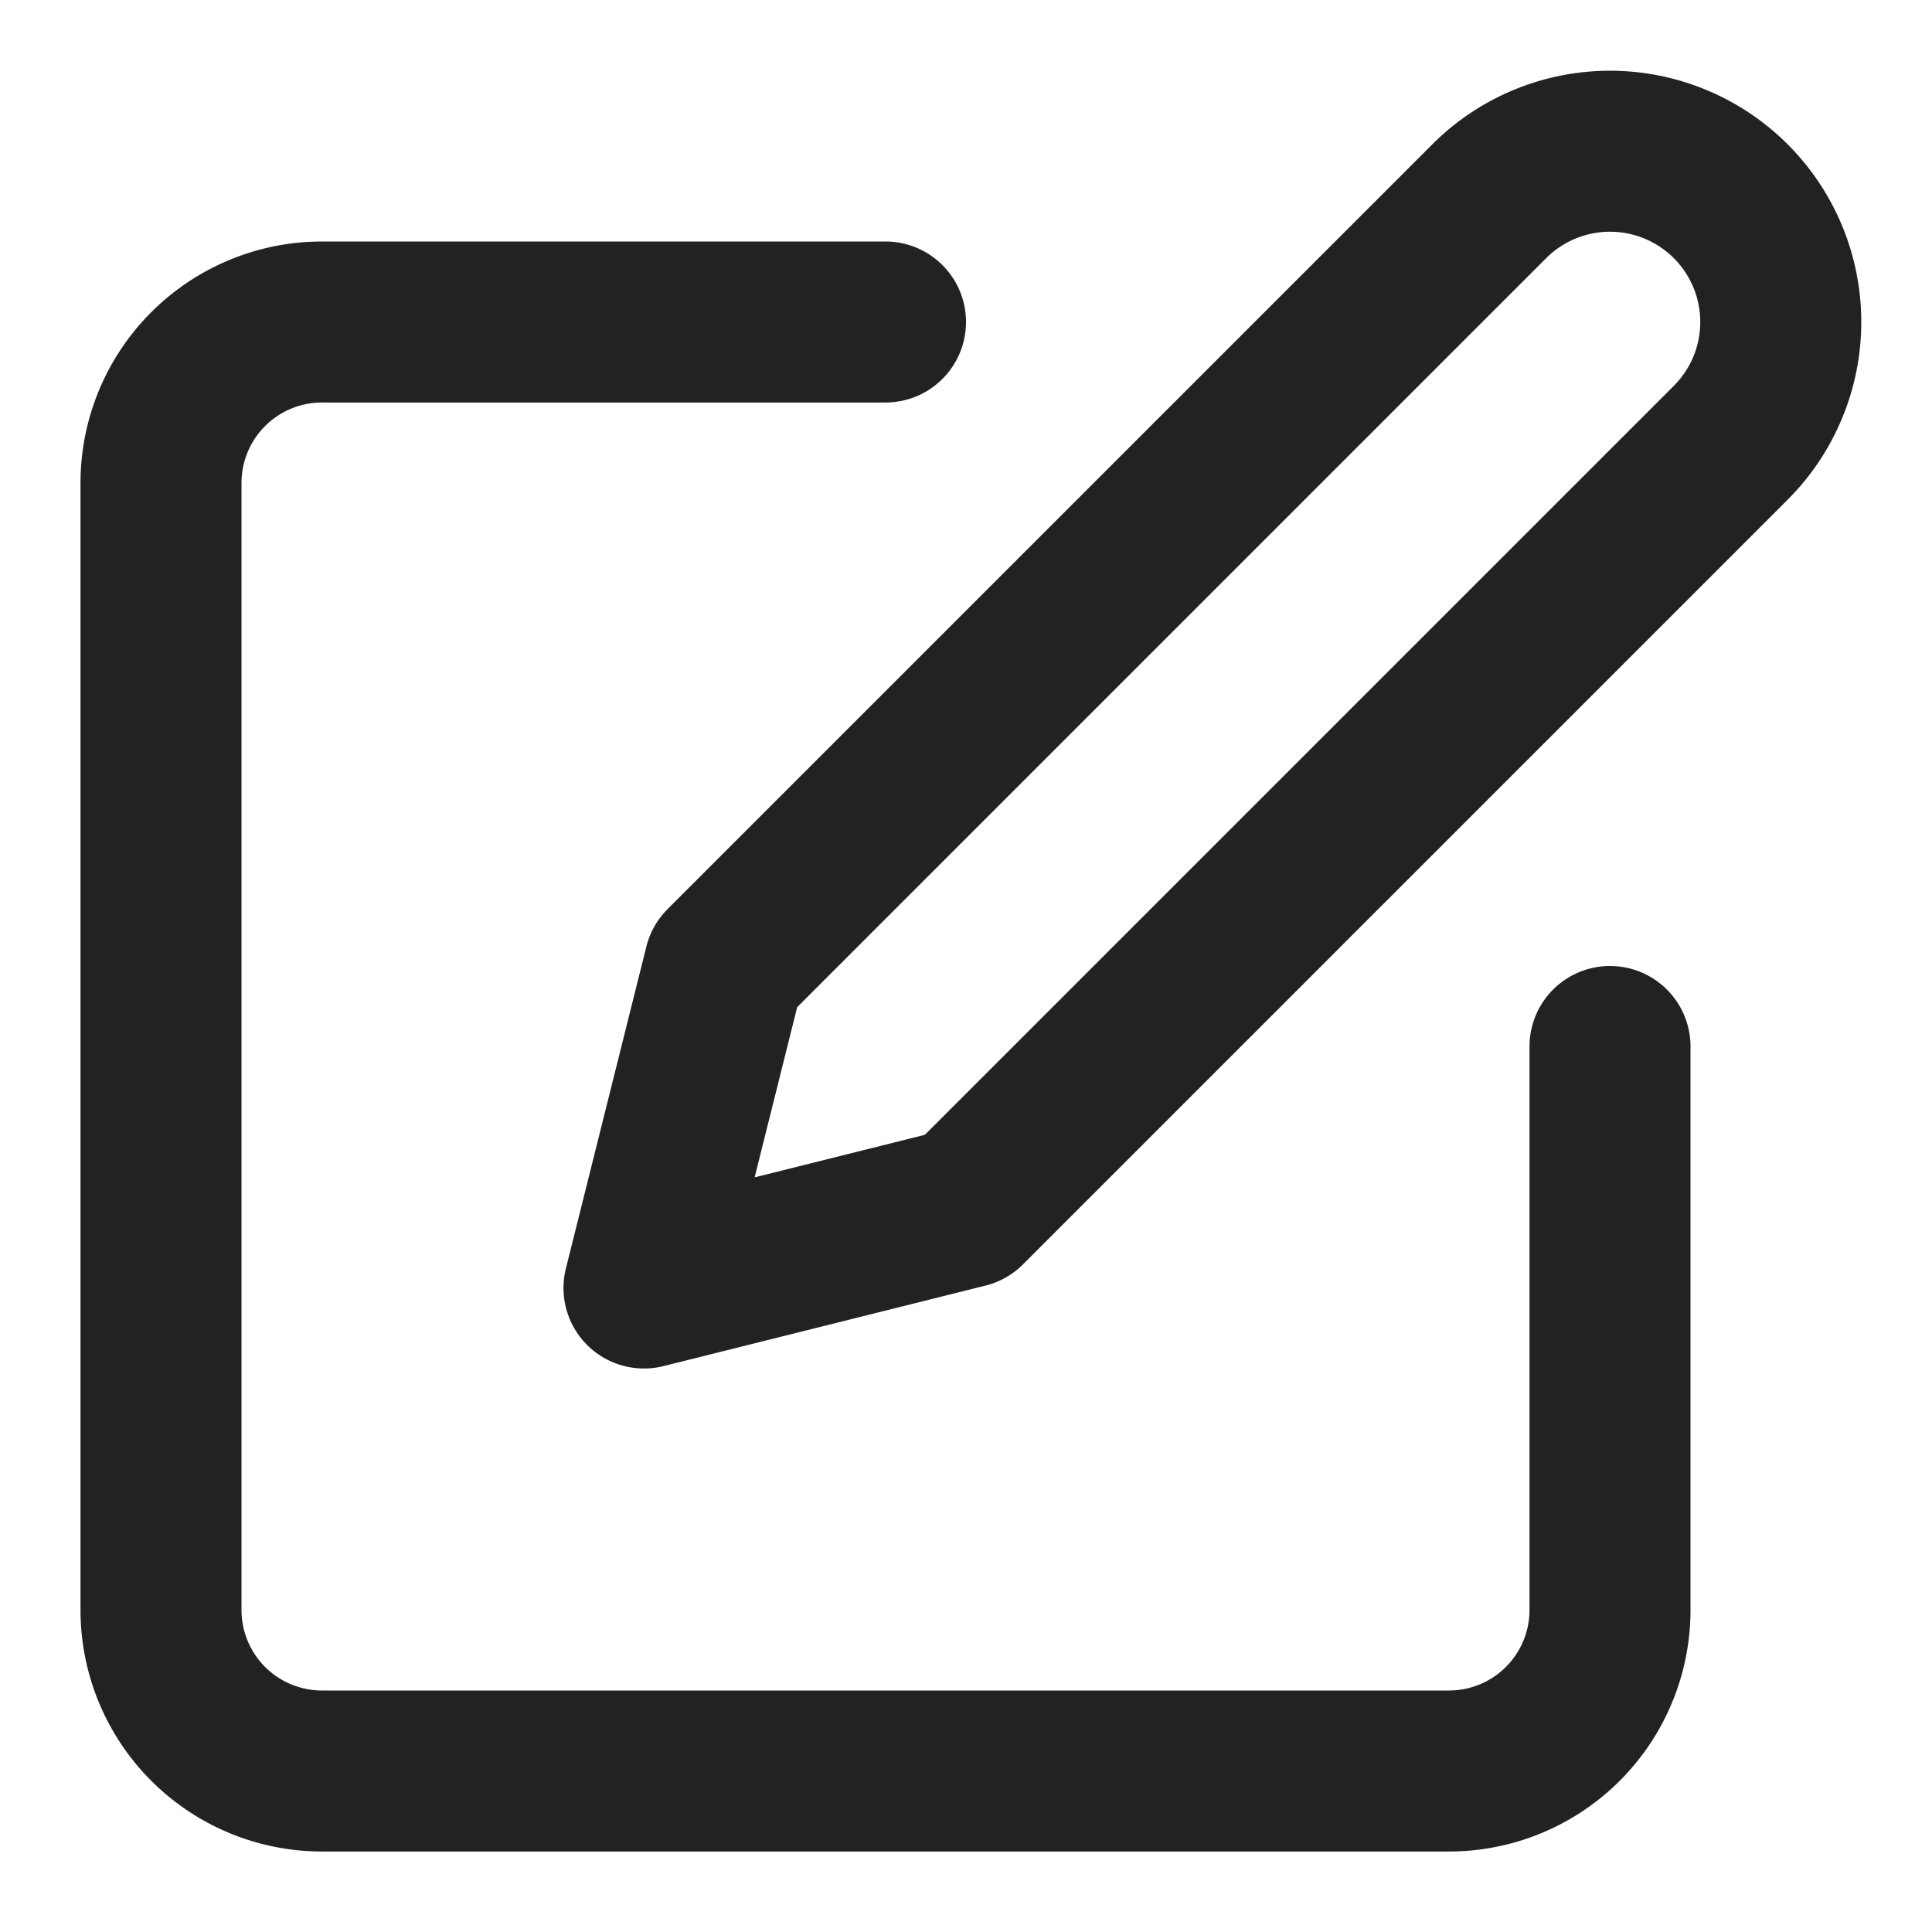 <svg xmlns="http://www.w3.org/2000/svg" width="24" height="24" viewBox="0 0 24 24" fill="none"
    stroke-width="2" stroke-linecap="round" stroke-linejoin="round"
    class="lucide lucide-pen-square">
    <style>
        path {
        stroke: #222222;
        }

        @media (prefers-color-scheme: dark) {
        path {
        stroke: white;
        }
        }
    </style>
    <path d="M11 4H4a2 2 0 0 0-2 2v14a2 2 0 0 0 2 2h14a2 2 0 0 0 2-2v-7" />
    <path d="M18.5 2.5a2.12 2.12 0 0 1 3 3L12 15l-4 1 1-4Z" />
</svg>